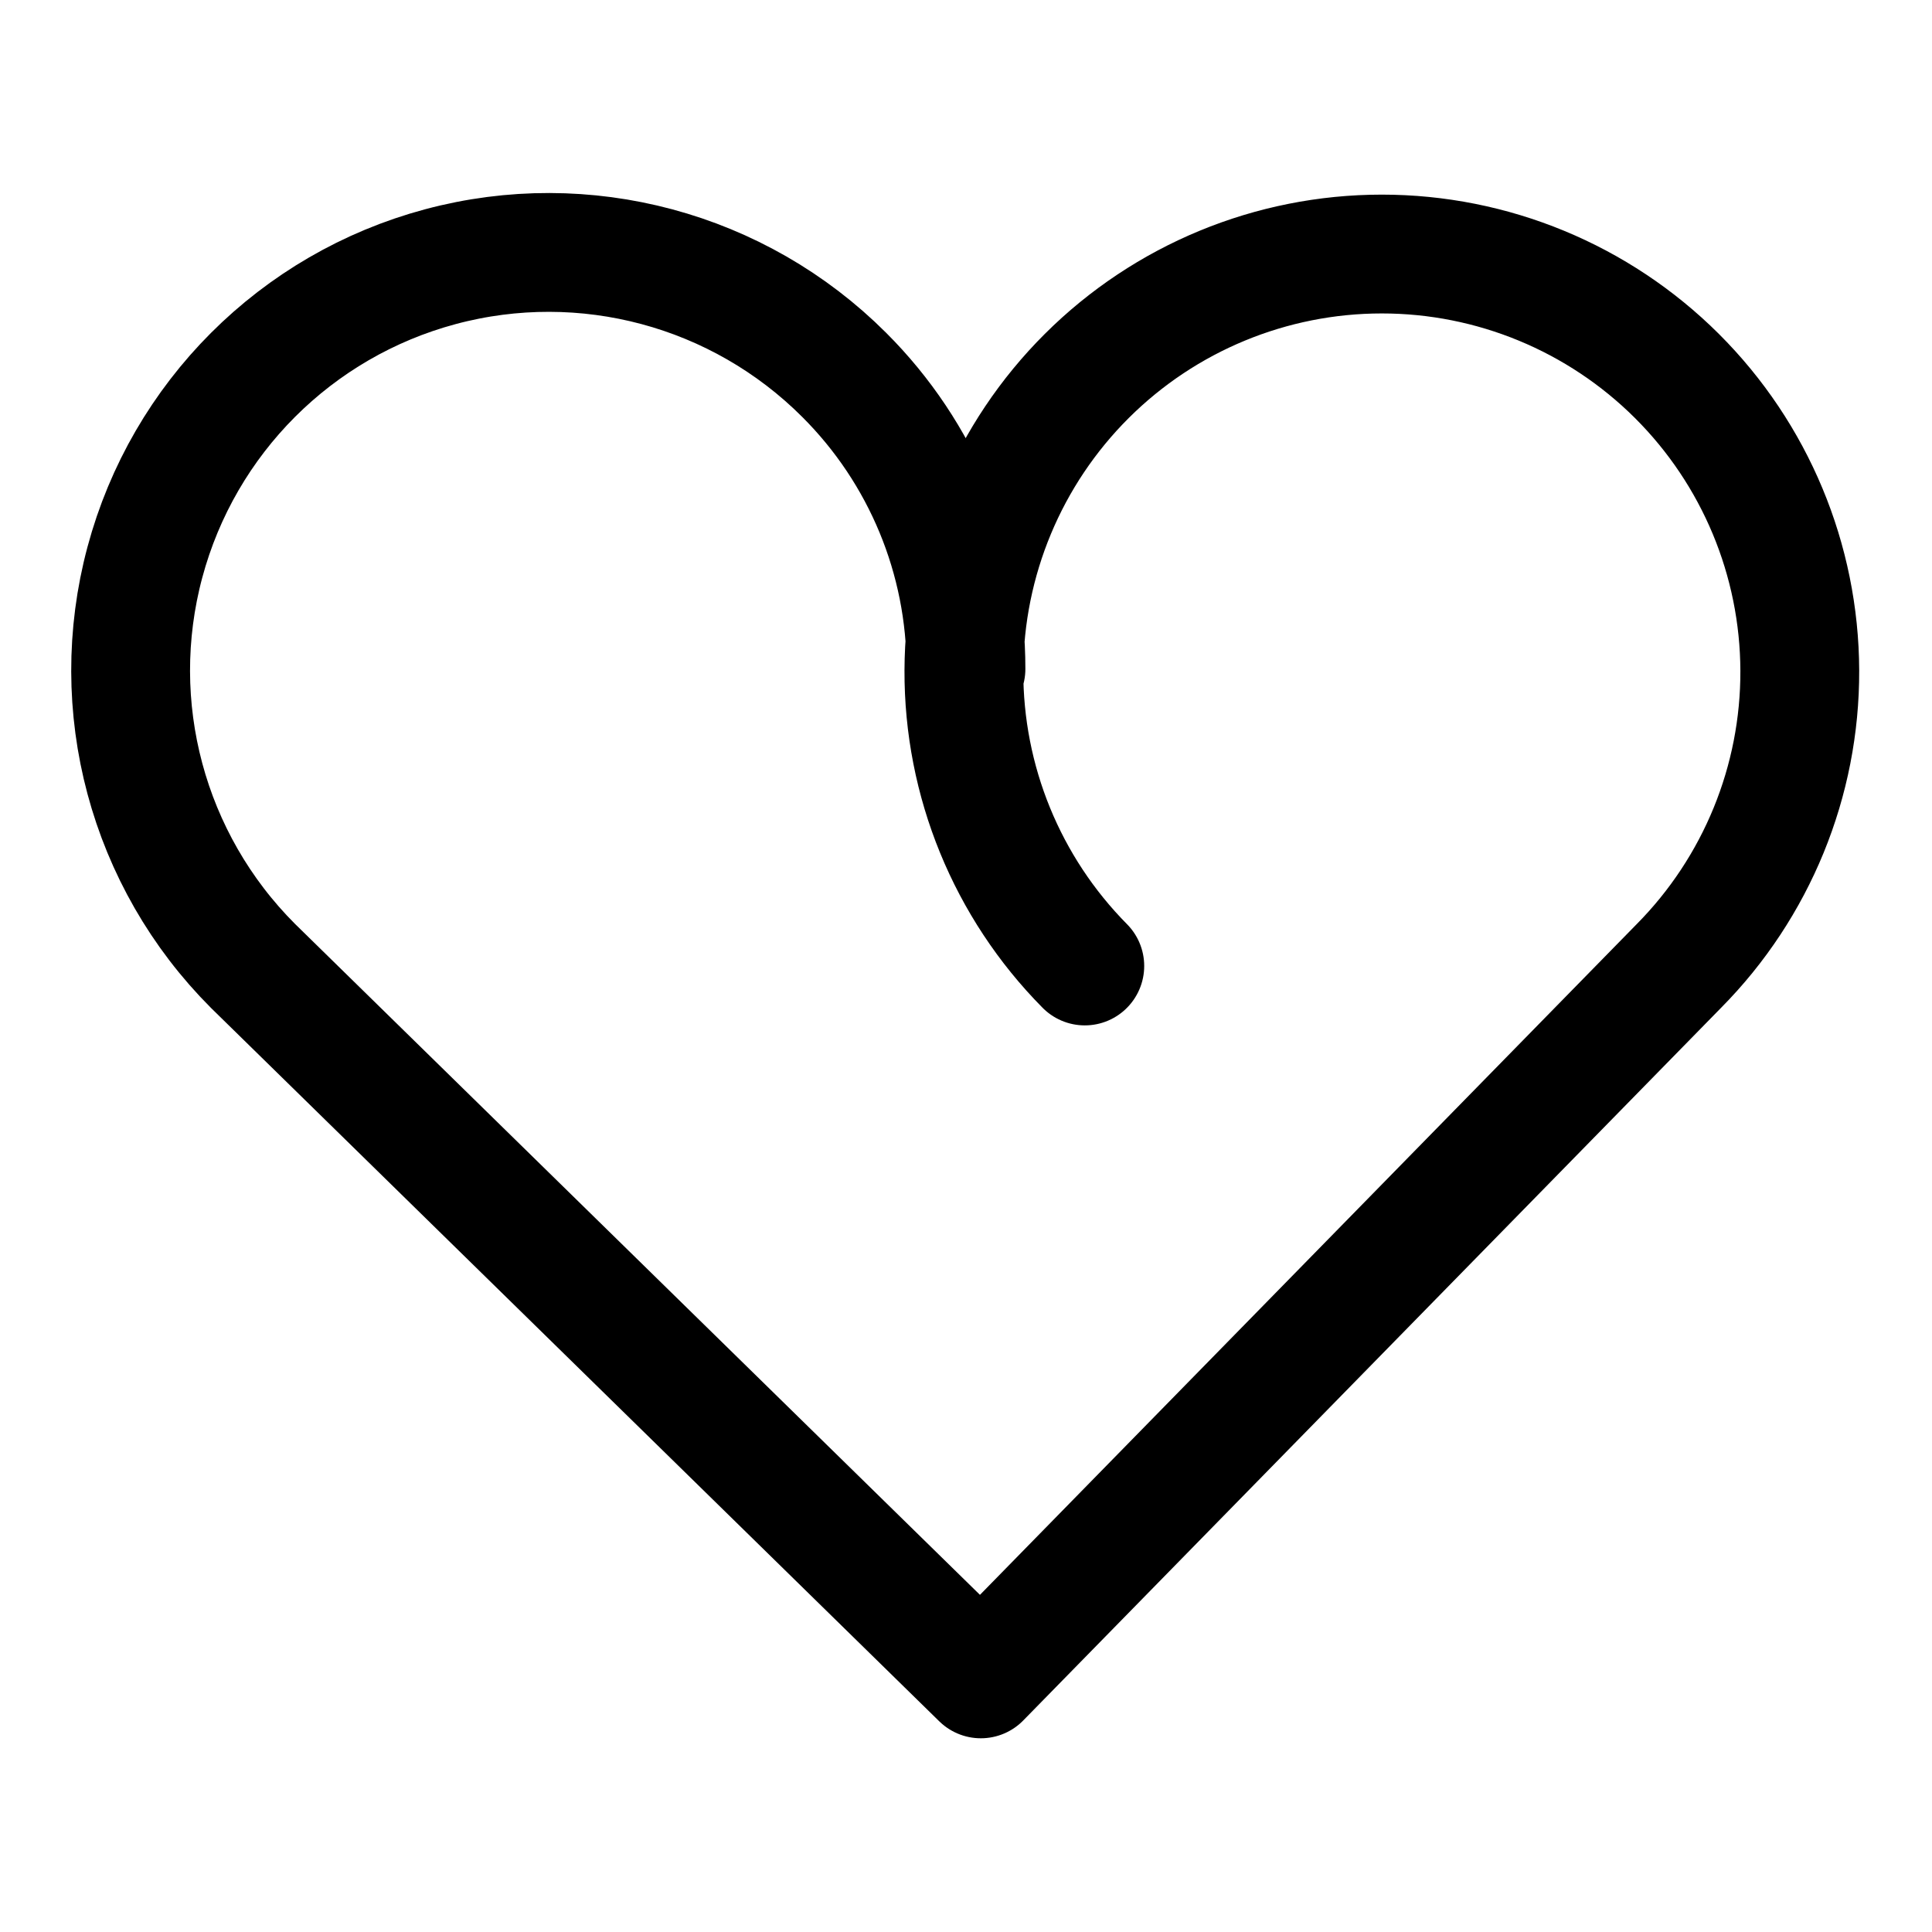 <?xml version="1.0" encoding="UTF-8"?>
<!-- Uploaded to: SVG Repo, www.svgrepo.com, Generator: SVG Repo Mixer Tools -->
<svg width="800px" height="800px" version="1.1" viewBox="144 144 512 512" xmlns="http://www.w3.org/2000/svg">
 <path transform="matrix(3.936 0 0 3.936 148.09 148.09)" d="m72 64c-5.239-5.293-8.166-12.446-8.14-19.892 0.025-7.446 3.001-14.579 8.276-19.836 5.274-5.256 12.417-8.207 19.864-8.207 7.446 0 14.589 2.951 19.864 8.207 5.275 5.257 8.25 12.39 8.276 19.836 0.026 7.446-2.901 14.6-8.14 19.892l-47 47.999-49-47.999c-7.11-7.11-9.887-17.473-7.284-27.184 2.602-9.712 10.187-17.298 19.899-19.9 9.712-2.602 20.074 0.175 27.184 7.284 5.26 5.246 8.21 12.372 8.2 19.8" fill="none" stroke="#000000" stroke-linecap="round" stroke-linejoin="round" stroke-width="8"/>
</svg>
